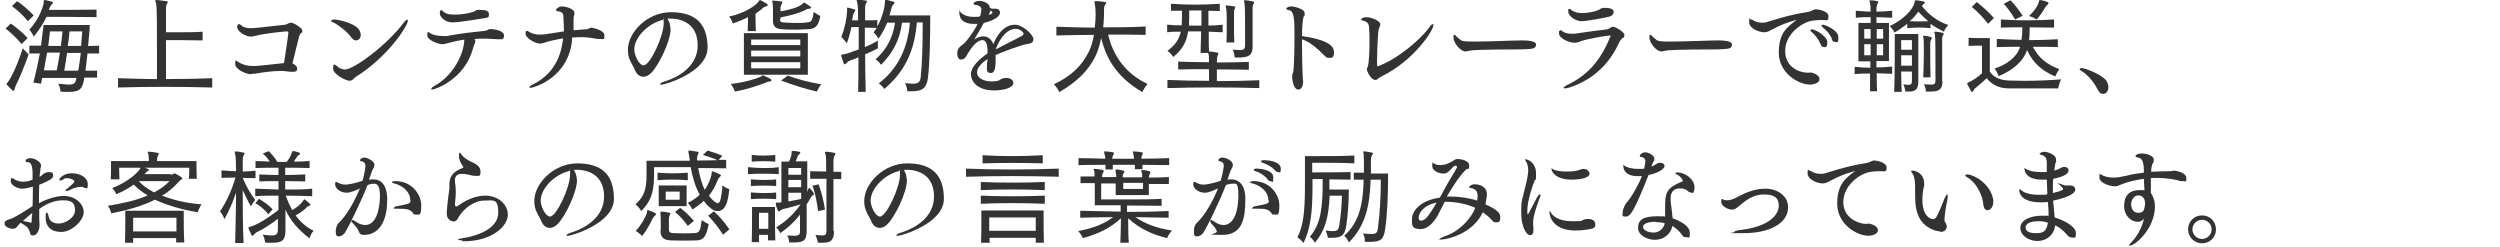 <?xml version="1.0" encoding="UTF-8"?>
<svg id="_レイヤー_1" data-name="レイヤー_1" xmlns="http://www.w3.org/2000/svg" width="860" height="85" version="1.1" viewBox="0 0 860 85">
  <!-- Generator: Adobe Illustrator 29.2.1, SVG Export Plug-In . SVG Version: 2.1.0 Build 116)  -->
  <defs>
    <style>
      .st0 {
        isolation: isolate;
      }

      .st1 {
        fill: #333;
      }
    </style>
  </defs>
  <g id="_学生時代は苦手だった英語を克服し_船舶代理店業務を担当しています_" data-name="学生時代は苦手だった英語を克服し_船舶代理店業務を担当しています_" class="st0">
    <g class="st0">
      <path class="st1" d="M7.4,15.1c-1.6-1.9-3.7-3.9-5.5-5.3l1.8-1.7c2,1.4,4.1,3.1,5.8,5l-2,2ZM9.9,18.6c-1.4,4-3.3,8.5-4.3,10.5-.2.4-.4.8-.5,1.3-.1.5-.2.8-.4.8s-.3,0-.5-.2c-.6-.5-1.3-1.2-1.8-1.8-.1-.1-.2-.2-.2-.3s.2-.2.4-.5c1.5-1.9,4-7.6,5.2-11.8l2.1,2.2ZM9.6,7.3c-1.6-2-3.6-3.8-5.5-5.2l1.8-1.7c1.8,1.2,4,3.1,5.7,4.9l-2,2ZM33.4,5.9c-5.1-.1-14.3-.1-17.4-.1-1,2.1-2.4,4.4-4.4,6.8,0,0-.5-1.3-1.5-2.4,2.6-2.8,4.3-6.3,4.9-9,0-.6,0-1.2.3-1.2h0c.9.1,1.7.4,2.6.6.2,0,.3.2.3.4s-.2.4-.4.5c-.6.6-.8,1.4-1,1.9,3.8,0,11.8,0,16.4-.1v2.5ZM33.4,26.7c-1.3,0-2.7,0-4.4,0-.5,3.8-1.5,4.9-5.2,4.9s-1.8,0-3-.1c0,0,0-1.4-.8-2.7,1.6.1,2.7.3,3.6.3,2.1,0,2.4-.6,2.7-2.3-2.3,0-5.3,0-7.7,0h-4.1l-.4,2-2.6-.4c.9-3.5,1.6-6.7,2.2-10-1.2,0-2.4,0-3.6,0v-2.7h4c.3-2.1.6-4.5.9-7.1h15.9c-.1,2.4-.4,4.9-.6,7.2,1.3,0,2.5,0,3.8-.1v2.7h-4c-.2,2.1-.5,4-.7,5.9h4c0,0,0,2.5,0,2.5ZM19.5,24.3c.4-2.1.8-4.1,1.1-6.2-1.5,0-2.9,0-4.4,0-.4,2-.7,4-1.1,6.1h4.4ZM17.2,10.8c-.2,1.7-.4,3.3-.6,5,1.5,0,2.9,0,4.4,0,0-.4,0-.8.1-1.2.1-1.3.3-2.5.4-3.8h-4.2ZM23.1,18.1c-.3,2-.6,4-1,6.2,1.6,0,3.2,0,4.8,0,.4-1.9.6-4,.9-6.1h-4.6ZM27.9,15.8c.1-1.8.3-3.5.4-5h-4.4c-.1,1.8-.3,3.4-.6,5h4.6Z"/>
      <path class="st1" d="M72.9,30.1c-10.2-.3-22.5-.3-32.3,0v-3.2c4.2.1,8.7.3,13.4.3,0-2,0-5.8,0-9.9,0-7.2,0-15.2-.3-16.1-.1-.4-.3-.7-.3-.9s.1-.3.4-.3h0c1,0,2.3.3,3.5.4.3,0,.4.1.4.3s-.2.5-.3.7c-.3.4-.3,1-.3,1.6,0,.7,0,3.9,0,8.1.9,0,2.4,0,4.2,0,2.8,0,6.3,0,8.4-.2v3c-3.3-.1-10.1-.1-12.6-.1,0,5.3,0,10.8,0,13.4,5.5,0,10.9-.1,15.9-.3v3.2Z"/>
      <path class="st1" d="M87.5,25.3c-.6.1-1,.2-1.5.2-1.2,0-5.1-1.6-5.1-3.5s.4-1,.5-1,.3.1.7.4c1.6,1,3.3,1.3,4.8,1.3s.6,0,.9,0c3.3-.2,6.6-.7,9.9-1,.5-3,1.5-10.1,1.5-10.3,0-.4,0-.6-.5-.6s-7.2.6-10.7,1.5c-.6.1-1.1.3-1.6.3-2.2,0-4.8-2-4.8-3.2s.5-1.1.6-1.1.3,0,.9.5c.8.7,1.9.9,3.2.9s3.7-.3,11.8-1.2c.4,0,1-.5,1.5-.6.1,0,.3-.1.6-.1.6,0,3.8,1.7,3.8,2.8s0,.4-.3.6c-.2.3-.5.5-.6.8,0,.1-.1.3-.2.5-.8,3.1-2.3,9.2-2.3,9.3.6.3,1.6.9,1.6,1.7s0,1.2-1.6,1.2-.2,0-.3,0c-1,0-2.3-.3-3.4-.3-3.2,0-6.7.5-9.4,1Z"/>
      <path class="st1" d="M120.8,12.8c-1.8-2.4-5-4.6-6.2-5.1-.5-.2-.7-.4-.7-.6s.5-.4,1-.4c1.7,0,6.6,1.3,8.2,3,.6.6,1,1.5,1,2.3,0,1.3-.9,1.9-1.6,1.9s-1.2-.4-1.7-1.1ZM121.5,27.3c-.6.4-1,.5-1.2.5-1.3,0-5.7-2.2-5.7-4.2s.5-1.3.6-1.3c.2,0,.5.2.8.5.5.5,1.5,1.1,2.7,1.1,3.1,0,14.6-8.6,20.1-16,.5-.7,1-1.1,1.3-1.1s.2.1.2.3c0,1.9-7.1,12.6-17.7,19.2-.4.3-.7.6-1.1.9Z"/>
      <path class="st1" d="M159.8,13.6c-1.9.3-3.8.7-5.6,1.2-.8.2-1.4.4-2.1.4-1.4,0-5.1-1.4-5.1-3s.1-1,.5-1.1h0c.1,0,.3.1.5.3.8.7,3,1,4.5,1s.8,0,1.2,0c5.3-1,9.4-1.4,13.2-1.8.6,0,1-.6,1.7-.6.1,0,.2,0,.3,0,1.2,0,4.5.6,4.5,2.2s-1.2,1.3-1.5,1.3-.6,0-.9,0c-2.9-.2-3.6-.2-4.5-.2s-2.2,0-3.3.1c.2.2.3.5.3.7s0,.4-.1.7c-.2.6-.4.8-.6,1.5-2.8,11.2-13.4,14.5-14,14.5s-.4,0-.4-.3.3-.5.8-.8c6.8-3.6,10.4-11.3,10.5-15.8h0ZM155.6,7.7c-2.7,0-4.3-2.1-4.3-3s.1-1.2.5-1.2.1,0,.1,0c0,0,.1,0,.2.1,1.1,1.2,2.3,1.4,3.8,1.4s1,0,1.5,0c.9,0,4.6-.4,6-1.2.5-.4.8-.4,1.5-.4,2.2,0,3.3.3,3.3,1.5s-.3,1.1-1.3,1.3c-.7.1-8.7,1.5-11.1,1.5h-.3Z"/>
      <path class="st1" d="M203.3,9.5c.4,0,4.6.8,4.6,2.6s0,1.3-1.6,1.3-.9,0-1.3-.1c-3-.5-3.8-.5-4.7-.5s-2.3,0-3.5.1c0,.5,0,1.1-.1,1.7-1.7,12.5-13.3,15.6-14.1,15.6s-.4-.1-.4-.3.3-.5,1-.8c8.9-4.3,10.1-12.4,10.5-15.9-2.4.4-4.8.9-6.8,1.6-.3,0-.6.2-1,.2-2,0-5.1-2-5.1-3.4s.2-.8.3-.8c.1-.2.3-.2.3-.2.1,0,.3.1.5.3,1.3.8,2.6,1,3.9,1s1.6-.1,2.3-.2c1.8-.3,3.8-.6,5.9-.9,0-.2-.1-4.4-.2-5.1,0-1.1-.5-1.7-1.9-1.8-.4,0-.6-.2-.6-.5s0-.2.1-.3c.6-.6,1.2-.9,1.9-.9,1.1,0,4.3.7,4.3,2.3s0,.3,0,.5c0,.1-.1.3-.2.5-.1.5-.1,1-.1,1.5s0,2.1,0,2.6v.8c1.3-.1,2.6-.2,3.9-.3.2,0,.8,0,1-.1.5-.3.9-.5,1.5-.5h0Z"/>
      <path class="st1" d="M230.7,9.8c0,4.6-4.3,12.9-6.6,15.2-1,1-1.9,1.4-2.8,1.4-1.4,0-2.5-1.1-3-2.6-.3-.8-1.2-2-1.8-3.6-.4-1-.5-2.1-.5-3.1,0-5.9,6.6-12.9,14.8-12.9s12.6,3.7,12.6,12.2-14.7,12.7-15.7,12.7-.6-.1-.6-.2c0-.3.8-.7,1.9-1,4.4-1.4,11-5.1,11-12.3s-5.1-9.2-9.5-9.2-.6,0-.9,0c.7,1.2,1,2.1,1,3.3ZM218.2,17c0,2.1,1.7,5.5,3.2,5.5,2.2,0,6.9-10,6.9-14.4s0-.9-.2-1.3c-5.4,1.3-9.9,6.2-9.9,10.2Z"/>
      <path class="st1" d="M257.2,10.7c.1-2,.1-3.7.1-4.8-1.5.8-3.2,1.5-5.2,2.2,0,0-.4-1.4-1.3-2.4,5.2-1.1,9.1-3.7,10.1-5.1.2-.3.2-.5.5-.5s.1,0,.3,0c.8.4,1.4.8,2.1,1.2.2.1.3.3.3.4,0,.2-.2.4-.5.5-.5.1-.7.2-1,.4-.7.7-1.7,1.4-2.7,2.1,0,1.1,0,3.6.1,6h-2.8ZM251.2,28.9c4.7-.5,8.7-1.7,10.7-2.6.2-.1.3-.4.5-.4s.1,0,.3.1c.8.4,1.5.6,2.4,1.2.2.1.3.3.3.4s-.2.4-.5.4c-.8.1-1,.2-1.4.4-2.6,1-6.3,2.3-10.7,3.1,0,0-.4-1.3-1.4-2.6ZM255.9,25.7v-14.3h22v14.3h-22ZM275.3,13.6h-16.9v1.9h16.9v-1.9ZM275.3,17.4h-16.9v2h16.9v-2ZM275.3,21.4h-16.9v2.1h16.9v-2.1ZM268.3,6.5c0,.6,0,1.1,1.1,1.2,1.1.1,2.7.2,4.3.2s2.8,0,3.9-.2c1.2-.1,1.9-.1,2.3-3.6,1.1.8,2.3,1.4,2.3,1.4-.7,3.8-2,4.3-3.7,4.5-1.7.1-3.3.2-4.8.2s-3.5,0-5.2-.2c-1.6-.1-2.6-1-2.6-2.8h0c0-1.1,0-2.2,0-3.2s0-2.2-.1-2.7c0-.5-.2-.8-.2-.9s0-.2.3-.2h.1c.8,0,2,.2,2.8.3.2,0,.3.1.3.3,0,.3-.1.5-.3.8-.3.5-.3.8-.3,1.3v1c3-.5,6.1-1.3,7.6-2.6.1-.1.2-.4.4-.4s.1,0,.2,0c.8.5,1.5.9,2,1.3.2.1.3.3.3.4,0,.2-.1.3-.5.4-.6,0-.8,0-1.2.3-2.2,1.2-5.3,2-8.8,2.7v.6ZM271,26c3.6,1.3,6.9,2.2,11.5,3-1,1.3-1.5,2.5-1.5,2.5-4.3-1-8-2.2-12.3-3.8l2.3-1.7Z"/>
      <path class="st1" d="M295.2,31.5c0-1.7.1-3.7.1-5.7,0-2,0-4,0-6.1-1.1.5-2,.8-2.8,1.1-.5.2-.9.4-1.2.8-.3.3-.5.5-.7.5s-.3-.1-.4-.4c-.2-.6-.6-1.8-.8-2.4,0-.1,0-.2,0-.3,0-.2.2-.2.7-.3.9-.1,3-.8,5.3-1.7,0-2.7,0-5.4,0-7.7h-2.5c-.4,1.9-.9,3.8-1.6,5.6,0,0-.9-1.3-1.9-2.2,1.2-2.9,1.9-6.4,2-8.9v-.8c0-.3,0-.4.1-.4h0c.8.1,1.5.4,2.3.6.3,0,.4.1.4.3s0,.4-.3.6c-.3.5-.4.9-.5,1.3,0,.5-.2,1-.3,1.6h2.1c0-3.3-.1-5.5-.3-6-.1-.5-.2-.8-.2-.9s0-.2.3-.2h0c1,0,2.1.2,2.9.3.3,0,.3.1.3.3,0,.2-.1.5-.3.7-.3.4-.3,1-.3,1.6,0,.5,0,2,0,4.2,1.4,0,3,0,4.2-.1v2.2c1.5-2.7,2.4-5.8,2.6-8,0-.6,0-1.2.3-1.2h0c.9.2,1.8.4,2.7.7.3,0,.3.2.3.3,0,.2-.1.4-.3.6-.4.3-.6.8-.7,1.2-.3.9-.4,1.7-.7,2.6h14c0,8.8-.2,16.8-.8,21.5-.4,3.5-2,4.6-5.4,4.6s-1.1,0-1.7,0c0,0,0-1.4-.8-2.8,1.1.1,2,.2,2.7.2,1.9,0,2.5-.6,2.7-2.1.5-4.4.7-11.3.7-17.2v-1.8h-2c-.8,9.9-4.2,17-11.2,22.9,0,0-.8-1.2-1.9-1.9,6.6-5.1,10-12.2,10.7-20.9h-2.7c-.8,6.1-3.2,10.4-7.2,14.5,0,0-.8-1.2-1.9-1.9,3.6-3.2,5.9-7.2,6.7-12.6h-2.7c-.8,1.8-1.7,3.7-3,5.5,0,0-.9-1.5-1.7-2.2.4-.5.8-1,1.1-1.5-1.2,0-2.7-.1-4.1-.1v6.7c1.7-.7,3.2-1.5,4.5-2.2v2.6c-1.5.8-3,1.5-4.4,2.1,0,4.3.1,8.9.2,12.9h-2.9Z"/>
      <path class="st1" d="M342.5,19v.7c0,3.4-.1,5.4-1.7,5.4s-1.3-1.5-1.3-2.3,0-.5,0-.8c0-.3.1-.6.2-.9,0-.3,0-.5,0-.8-2.3,1.6-3.6,3.1-3.6,4.6,0,2.2,2.7,3.1,5,3.1s2.5-.3,3.1-.7c.3-.2,1.1-.5,2-.5,1.4,0,2.4.8,2.4,1.7,0,1.8-3.6,2.6-6.7,2.6-5.8,0-7.9-3.2-7.9-5.6s2.7-5.1,5.7-7.1c0-.5,0-.9,0-1.4-.1-1.7-.5-3.2-1.7-3.2h0c-1.6,0-3.3,1.5-5.8,5.8-.3.5-1,.9-1.6.9-1,0-1.3-1.2-1.3-2,0-1.8.6-2.2,2.3-3.5.6-.5,3.3-3.8,4.7-6.8-.5,0-.9,0-1.4,0-1.7,0-4.9-.4-4.9-4s0-.3.1-.3.2,0,.2.1c.5.8,2.1,1.8,4.6,1.8s1.5,0,2.3-.3c.3-1.2.4-1.9.4-2.3,0-1.2-1.7-1.5-1.8-1.5h-.1c-.3,0-.8-.1-.8-.4,0-.7,1.4-1,2-1,1.3,0,3.6.8,3.6,2.4h0c0,.1.9.3.9.3h.4c.1,0,.3,0,.4,0h.5c.7,0,1.3.6,1.3,1.3,0,1.8-3.4,3.1-5.6,3.6-1,2-2.3,4-3.3,5.7.8-.5,1.9-1.1,3.1-1.1,1.9,0,3,1.3,3.5,2.7,1.9-4.7,4.6-6.7,7.4-6.7s6.4,3.6,6.4,4.9-1,1.6-1.9,1.7c-1.7.1-9.4,3-11.3,3.9h0ZM340.8,4.9c.4-.2.6-.4.6-.6s0-.3-.6-.7l-.7,1.5.7-.2ZM351.3,12.5c.5-.3.8-.6.8-.9,0-.5-1.2-1.7-2.8-1.7-2.3,0-5,2.3-6.8,7.1,2.2-1.2,6.6-3.3,8.7-4.5Z"/>
      <path class="st1" d="M394,12c-2.1,0-4.2-.1-6.4-.1-2.1,0-4.2,0-6.4,0,1.6,6.9,5.7,13.3,13.6,17-1.2,1.2-1.8,2.8-1.8,2.8-7.8-4.6-12.1-10.2-14.2-18.6-.4,2-1,4.1-1.8,5.9-2.6,5.5-6.6,9.1-12.6,12.7,0,0-.7-1.7-1.9-2.7,5.8-2.7,9.6-6.2,12.1-11.3.8-1.6,1.4-3.7,1.7-5.7-4.3,0-8.6.1-12.9.2v-3c4.3.1,8.8.3,13.2.3.2-1.7.3-3.2.3-4.5s-.1-3-.3-3.6c0-.4-.1-.7-.1-.8s0-.2.3-.2h.3c.8,0,2.1.1,3,.3.3,0,.4.1.4.3s0,.4-.3.6c-.3.5-.4.6-.4,1.4,0,1.1,0,3.6-.3,6.4,4.9,0,9.7,0,14.6-.3v3Z"/>
      <path class="st1" d="M433.2,30.3c-10.2-.3-21.7-.3-31.6,0v-2.8c4.6.2,9.4.3,14.3.3v-4c-3.6,0-7.2,0-10.6.1v-2.7c3.5.1,7,.2,10.6.2,0-1.8,0-2.5-.3-3.2h-2.6c.1-2.2.1-4.9.2-7.4h-4.5c-.5,3.5-1.8,6.1-5.1,8.8,0,0-.8-1.3-2-2.1,2.8-2.1,4-4,4.6-6.6-1.6,0-3.2,0-4.7.2v-2.6c.8,0,1.7.1,2.5.2h2.5c.1-1.4.1-3.1.1-5h-3.8c0,.1,0-2.4,0-2.4,5.8.4,10.5.4,16.8,0v2.5c-1.4,0-2.7-.1-3.9-.1v5.1c1.6,0,3.2-.1,4.9-.3v2.6c-1.7-.1-3.2-.1-4.8-.2,0,2.3,0,4.8.1,6.8.4,0,1.9.2,2.9.4.3,0,.3.1.3.3s0,.4-.2.7c-.3.7-.2,1.2-.3,2.4,3.7,0,7.4-.1,11-.2v2.7c-3.6-.1-7.3-.1-11-.1,0,1.3,0,2.7,0,4,5,0,9.9-.1,14.6-.3v2.8ZM413.3,3.6h-4.2c0,1.9,0,3.6-.1,5.2h4.3V3.6ZM421.9,14.7c.1-1.6.1-4.2.1-6.6s0-4.5-.2-5.1c0-.5-.2-.8-.2-1s0-.1.2-.1h.2c.8,0,1.7.2,2.6.3.3,0,.3.1.3.3s0,.4-.2.6c-.2.5-.2.9-.2,1.4,0,.8,0,2.3,0,4s0,4.4.1,6.1h-2.7ZM430.9,16c0,2.8-1.1,3.8-4.8,3.8s-.9,0-1.4,0c0,0,0-1.7-.7-2.7,1,0,1.8.1,2.4.1,1.7,0,1.8-.4,1.9-1.6,0-1,0-3.1,0-5.3,0-3.8,0-8.3-.2-9.1,0-.5-.2-.7-.2-.9s0-.2.3-.2h.1c.9,0,1.7.2,2.7.4.3,0,.4.1.4.3s0,.4-.2.6c-.3.5-.3.7-.3,1.3,0,1,0,10.3,0,13.2h0Z"/>
      <path class="st1" d="M448.3,27.7c0,3-1.3,3.1-1.7,3.1-1.7,0-2.1-3.6-2.1-4.3s0-1,.3-1.5c.3-.5.5-6.7.5-12.3s0-8.9-1.9-9.2c-.6,0-.9-.3-.9-.5s0,0,0-.1c.1-.3.9-.7,1.7-.7s4.6.8,4.6,2.3-.1.8-.3,1.1c-.4,1.1-.6,3.9-.6,6.8,9.4,1.4,11,3.6,11,5.6s-.8,1.9-1.7,1.9-1-.2-1.5-.7c-2.6-2.6-4.8-4.6-7.8-5.7v2.2c0,4.1.1,8.5.3,11.7v.3Z"/>
      <path class="st1" d="M474,22.8c6.6-2.4,14.6-9.1,17.7-13.4.5-.8,1-1.1,1.2-1.1s.2.1.2.3c0,1.9-6.7,12.2-17.7,17.6-.4.2-.9.5-1.3.8-.4.4-.6.5-1,.5-1.5,0-2.9-3-2.9-3.6h0c0-.5.3-.8.4-1.2.3-1.4.5-4.5.5-7.9s0-2.9-.1-4.3c0-2-.2-2.9-2.1-3.4-.4,0-.6-.2-.6-.4s0-.1,0-.1c.1-.4,1-.7,1.7-.7,1.6,0,4.8,1.2,4.8,2.4s0,.4-.1.6c0,.2-.1.4-.2.5-.2.5-.4,1.4-.4,1.9-.3,4.1-.4,7.8-.4,9.9s.1,1.5.4,1.5h.1Z"/>
      <path class="st1" d="M504.1,17.7c-1.8,0-4.1-3.1-4.1-4.7s.2-.9.5-.9.3.1.5.4c.4.5,1,.8,1.4,1.2.5.5,1.7.6,4.7.6,5.2,0,13.8-.4,16.3-.4,1.2,0,5,0,5,1.4s-1.2,1.5-3.1,1.6c-.2,0-1.5.1-2.4.1-13.6,0-17,.3-17.2.4-.6.1-1.1.3-1.6.3Z"/>
      <path class="st1" d="M539.8,30.1c-.6.2-1,.3-1.4.3s-.5,0-.5-.2c0-.2.4-.6,1.3-1,7.6-3.6,11.8-9.3,14.8-16.7,0-.1,0-.2,0-.2,0,0,0-.1-.2-.1-.6,0-7.9,1.1-10.3,2.1-.6.3-1.3.4-1.9.4-1.8,0-5.3-1.5-5.3-3.2s0-.6.2-.8c.1-.2.2-.3.3-.3s.2,0,.4.1c.9.9,2.3,1.1,3.3,1.1s.8,0,1.1,0c4.8-.7,8.4-1.2,11.2-1.5.3,0,1.3-.6,1.6-.8.1,0,.3-.1.5-.1.8,0,3.9,1.8,3.9,2.8s-.4.9-.9,1.3c-.3.3-.6.7-.8,1.1-2.9,6.4-7.9,12.7-17.5,15.8ZM552.1,2.7c.9,0,2.2.1,2.7.7.2.1.3.4.3.8,0,.5-.4,1.2-1.4,1.5-.9.3-7.9,1.6-9.7,1.6s-4.5-1.7-4.5-3.2,0-1,.4-1,.4.1.7.4c.3.2,1.5,1,3.6,1s4.2-.5,5.3-.9c.4-.1.5-.3.8-.4.5-.4,1-.5,1.7-.5Z"/>
      <path class="st1" d="M571.5,17.7c-1.8,0-4.1-3.1-4.1-4.7s.2-.9.5-.9.3.1.5.4c.4.5,1,.8,1.4,1.2.5.5,1.7.6,4.7.6,5.2,0,13.8-.4,16.3-.4,1.2,0,5,0,5,1.4s-1.2,1.5-3.1,1.6c-.2,0-1.5.1-2.4.1-13.6,0-17,.3-17.2.4-.6.1-1.1.3-1.6.3Z"/>
      <path class="st1" d="M622.4,24.9c1.1,0,3.5.8,3.5,2.3s-2.3,1.9-3.2,1.9c-4.1,0-10.8-4-10.8-11s3.1-8.9,6.2-11.3c-2.7.7-5.9,1.9-8.4,3.3-1,.5-1.7,1-2.8,1-1.8,0-5.2-1.3-5.2-3.5s.4-.9.6-.9.2,0,.3.1h.2c1,.7,2.1,1,3.3,1s1.4-.1,2-.3c4.9-1.5,8.1-2.5,14.3-3.5.2,0,.6-.2.8-.3.8-.5,1.3-.5,1.5-.5.8,0,4.3.6,4.3,2.4s-.7,1.3-1.8,1.3h-.2c-.3,0-.5,0-.8,0-.9,0-1.7.1-2.6.2-3.5.4-9.5,4.5-9.5,10.4s5.3,7.5,7.6,7.5.4,0,.8-.1h.2ZM626.2,15.1c-.7-1.8-2-3.3-3-4.1-.3-.2-.4-.4-.4-.6s0-.3.5-.3c1.2,0,5.3,2.4,5.3,4.4s-.6,1.7-1.2,1.7-.8-.3-1.1-1ZM630.2,13.4c-.8-1.8-2-3.1-3.2-4-.3-.2-.4-.4-.4-.6s0-.2.1-.2c0,0,.2-.1.4-.1.6,0,5.3,1.8,5.3,4.3s-.5,1.6-1.2,1.6-.8-.3-1.1-1Z"/>
      <path class="st1" d="M643.3,31.5v-6.2c-1.7,0-3.4,0-5.3.2v-2.5c1.9.2,3.7.3,5.4.3,0-.7,0-1.5,0-2.2h-4.1V7.9h4.2c0-.7,0-1.4,0-2-1.6,0-3.3,0-5.1.2v-2.4c1.9.1,3.5.3,5.1.3,0-1.5-.1-2.5-.2-2.8-.1-.5-.2-.8-.2-.9s0-.2.3-.2h0c.9,0,1.6.1,2.4.3.3,0,.3.1.3.3,0,.2-.1.5-.3.7-.2.5-.3,1-.3,1.6,0,.2,0,.5,0,1,1.6,0,3.5-.1,5.4-.3v2.4c-1.9-.1-3.8-.1-5.4-.2v2h4.3v13.1h-4.3c0,.7,0,1.5,0,2.2,1.7,0,3.5-.1,5.4-.3v2.5c-1.8-.1-3.7-.1-5.3-.2,0,2.2,0,4.2.1,6.2h-2.4ZM643.5,10h-2.2v3.3h2.2v-3.3ZM643.5,19c0-1.3,0-2.6,0-3.8h-2.2v3.8h2.1ZM647.8,10h-2.2v3.3h2.2v-3.3ZM647.8,15.2h-2.2v3.8h2.2v-3.8ZM664.2,9.7c-2.6-.3-5.4-.3-8.1,0v-1.5c-1.3,1-2.7,2-4.4,3,0,0-.5-1.3-1.7-2.2,4.6-2.1,8-5.6,8.6-8.1.1-.6,0-.8.4-.8h0c.9,0,2,.3,2.7.4.2,0,.4.2.4.4s-.1.3-.4.5c-.2.2-.4.4-.6.6,2.4,3.1,5.3,5.3,9.1,6.6-1,1-1.5,2.3-1.5,2.3-1.6-.8-3.2-1.7-4.6-2.7v1.6ZM651.6,31.5c.2-4.1.2-13.8.2-17.9v-1.9h8.1v16.1c0,2.6-.6,3.7-3.3,3.7s-.8,0-1.2,0c0,0,0-1.3-.7-2.5.8.1,1.3.2,1.7.2,1,0,1.3-.4,1.3-1.3v-3.3h-3.7c0,2.6.1,5.3.2,7h-2.6ZM657.7,13.8h-3.7v3.3h3.7v-3.3ZM657.7,19h-3.7v3.6h3.7v-3.6ZM659.9,4c-.8,1.1-1.8,2.4-3,3.3,2.1.1,4.4.1,6.4,0-1.2-1-2.4-2.2-3.4-3.3ZM661.6,26.6c.1-2.7.2-5.8.2-8.4s0-4.3-.1-4.9c0-.4-.2-.7-.2-.8s0-.2.3-.2h0c.8,0,1.5.2,2.3.4.3,0,.4.2.4.4s-.1.4-.2.6c-.3.5-.3.9-.3,1.5s0,1.3,0,2.3c0,2.3,0,5.6.1,9.1h-2.5ZM668.2,27.9c0,2.7-.9,3.6-4.2,3.6h-1.5s0-1.5-.7-2.5c1,0,1.8.1,2.3.1,1.6,0,1.7-.4,1.7-1.6,0-1,0-3.2,0-5.6,0-4.1,0-9-.2-9.8v-.5c-.2-.2-.2-.4-.2-.5s.1-.2.3-.2h.1c.9,0,1.5.2,2.5.4.2,0,.3.1.3.3s0,.4-.2.6c-.3.5-.3.7-.3,1.3,0,.4,0,2.5,0,5s0,7.5,0,9.1v.2Z"/>
      <path class="st1" d="M681.8,15.7h-.5c-.8,0-2.5,0-4.1.1v-2.8c1.3.1,3.7.1,5.4.1h1.9v11.6c1.5,2.1,3.7,2.8,6.3,3,1.8,0,3.7.1,5.7.1,4.3,0,8.7-.2,12.5-.5-.7,1.5-1,3.1-1,3.1,0,0-2.8,0-6.3,0s-7.7,0-10.8,0c-3.2,0-5.7-1.3-7.5-3.5-1.2,1.2-2.8,2.5-3.6,3.2-.4.3-.6.4-.8.9-.2.4-.4.6-.6.6s-.2,0-.4-.3c-.4-.6-.9-1.8-1.2-2.3,0-.1-.1-.2-.1-.3,0-.1.2-.2.5-.4,1.3-.5,3.1-1.7,4.6-3.1v-9.4ZM683.9,8.2c-1.8-2.3-3.5-4.1-5.6-5.8l1.7-1.7c2.1,1.7,3.9,3.2,5.9,5.5l-2,2ZM707.9,16.2c-1.4,0-2.8-.1-4.2-.1-1.5,0-3,0-4.4,0,1.9,3.7,4.8,6.1,9.1,7.7-.9,1.3-1.4,2.5-1.4,2.5-4.2-1.8-7.6-4.4-9.7-9.1-1.3,4.1-5.3,7.2-9.8,9,0,0-.4-1.5-1.4-2.6,4-1.3,7.7-3.8,8.8-7.5-2.8,0-5.5,0-8,.1v-2.8c2.7.1,5.5.3,8.5.3.2-1.4.3-2.7.3-4.3-2.5,0-4.9,0-7.4.1v-2.8c6,.4,11.8.4,18.3,0v2.8c-2.9,0-5.5-.1-8.4-.1,0,1.4,0,2.9-.2,4.4,3.3,0,6.7-.1,9.9-.3v2.9ZM693.2,6.7c-1.2-2.1-2.4-3.7-3.9-5.4l2.3-1.2c1.5,1.5,2.7,3.1,4.2,5.3l-2.6,1.3ZM701.7,0c1,.1,2,.4,2.7.7.2.1.3.3.3.4s-.1.3-.3.5c-.4.3-.5.5-.8.9-.8,1.3-1.7,2.8-3,4.2,0,0-1.2-.8-2.6-1.2,1.9-1.8,2.8-3.2,3.3-4.6.2-.5,0-.8.3-.8h.1Z"/>
      <path class="st1" d="M725.3,30c0,1.4-.9,2.3-1.8,2.3s-1.4-.5-2-1.7c-1.3-2.4-3.3-5-5.7-6.3-.3-.2-.4-.4-.4-.5s.3-.4.7-.4c1,0,6.2,1.9,8.2,4,.6.6,1,1.7,1,2.7Z"/>
      <path class="st1" d="M13.5,63.6c-.1,2.1-.1,4.2-.1,6.3,2.3-1.3,5.9-2.5,8.5-2.5,4.1,0,6.9,2.8,6.9,5.6s-4.1,6.8-7.7,6.8-5.4-2-5.4-4.8.3-1.7.5-1.7.4.4.5,1c.3,1.9,1.7,2.6,3.6,2.6s5.5-1.8,5.5-4.6-1.5-3.4-4.1-3.4-5.4.9-8.2,3c0,1.1,0,2.2,0,3.4.1,1.4.1,1.9.1,2.1,0,2.1-1.1,3.6-2.2,3.6s-.9-.5-1.1-1c-.1-.3-.5-1.4-.8-1.7-.6-.6-1.4-1.1-2.4-1.7-.4.4-.8.8-1,1.1-.2.3-.5.6-.8.8-.2.1-.5.2-.9.2-1.2,0-2.7-.8-2.8-1.5,0-.2,0-.4,0-.5,0-.4.1-.6.5-.8.6-.4,1.4-.5,2.1-.8,1.5-.7,5.2-3,7-4.2.1-2.2.1-4.4.1-6.7-1,.3-2.7.7-3.7.7-1.8,0-3.9-1.3-3.9-2.5s.1-1.1.5-1.1.4.1.6.3c0,0,1.3.9,3.1.9s2.8-.5,3.3-.7c0-.8,0-1.7,0-2.6-.1-2.8-.9-3.4-1.5-3.4h-.3c-.4,0-.6-.2-.6-.4,0-.8,1.2-1,1.7-1,1.4,0,3.6,1.3,3.6,2.4s0,.6-.2,1v.8c-.1,0-.3,2.2-.3,2.2,0,0,.1,0,.1,0,.3-.2.8-.5,1-.8.3-.2,1-.8,2.1-.8s1.5.2,1.5,1.2-1.3,1.6-3,2.4l-1.9.8ZM10.6,76.6c.2,0,.3-.1.3-.6v-1c.1,0,.2-1.8.2-1.8l-3.2,2.8c.8.2,1.7.3,2.5.6h.1ZM28.7,64.3c-.2,0-.4,0-.6,0-.2,0-.4,0-.5,0-1.3,0-2.7.6-3.9,1.2-.3.1-.6.2-.8.2s-.3,0-.3-.2.1-.4.5-.6c.4-.3,2.5-2,2.5-2.5s-1.4-1.1-2.4-1.1-1,.1-1.4.4-.8.4-1,.4-.4,0-.4-.3c0-.4,1.4-2.2,4.3-2.2s5.5,1.5,5.5,3.7-.3,1.3-1.4,1.3Z"/>
      <path class="st1" d="M58.8,60.1c.4,0,.6-.1,1-.4,0,0,.1,0,.2,0s.2,0,.3,0c.5.3,1.5.8,2.2,1.3.1.1.2.3.2.3,0,.4-.9.8-1.1,1.1-1.7,1.9-3.8,3.8-5.9,4.9,3.7,1.4,8.2,2.6,13.6,3-.8,1.3-1.3,2.7-1.3,2.7-5.6-.9-10.5-2.4-14.7-4.3-4.2,2.1-9.4,3.6-15,4.7,0,0-.3-1.4-1.2-2.6,5.4-.9,10-1.9,13.7-3.6-1.8-1-3.5-2.4-4.8-3.7-1.7,1.2-3.7,2.4-6,3.3,0,0-.5-1.3-1.4-2.1,4.7-1.8,8.4-4.8,9.5-6.5.3-.4.1-.7.4-.7s.1,0,.1,0c.7.1,1.7.3,2.3.6.2,0,.3.1.3.3s0,.2-.3.4c-.5.3-.7.6-1.2,1.1h9ZM65,61.3c.1-1.5.1-2.7.1-3.3v-.3h-24.1v.4c0,.6,0,2.1.1,3.6h-3c.1-1.3.1-3.3.1-4.8v-1.5h13c0-.8,0-1.5-.1-2.1-.1-.5-.3-.8-.3-1s0-.1.3-.1h.1c.9,0,2.1.2,3.1.4.2,0,.3.1.3.3,0,.2-.1.5-.3.7-.2.5-.3,1-.3,1.8h13.6v.8c0,1.2,0,3.6.1,5.3h-3ZM60.6,83.5v-1.6c0,0-14.8,0-14.8,0v1.6c0,0-2.8,0-2.8,0,.1-2.3.1-5.8.1-8.2v-2.8h20.1v1.5c0,2.3,0,6.7.2,9.4h-2.9ZM60.7,74.9h-14.9s0,2.3,0,4.7h14.9v-4.7ZM47.7,62.3c1.4,1.5,3.1,2.7,5.3,3.9,2.1-1.1,3.9-2.4,5.3-3.9h-10.6Z"/>
      <path class="st1" d="M80.9,83.5c.1-5.1.3-11.6.3-17.2-1.2,3.4-2.4,6.3-4,9.1,0,0-.5-1.5-1.5-2.7,2-3,3.9-6.8,5.3-11.6-1.7,0-3.3,0-4.8.1v-2.6c1.6.1,3.3.3,5,.3,0-3.1-.1-5.2-.3-5.7,0-.5-.2-.8-.2-.9s.1-.2.3-.2h0c.9,0,1.9.2,2.7.4.3,0,.4.1.4.3,0,.2-.1.4-.3.7-.3.5-.3,1.1-.3,1.7,0,.5,0,1.8,0,3.8,1.5,0,3-.1,4.4-.3v2.6c-1.4,0-2.9-.1-4.4-.1,1.3,3.1,2.7,5.5,4.3,7.6-.9,1-1.5,2.2-1.5,2.2-1.2-2.1-1.9-3.8-2.8-5.6,0,5.6,0,12.5.3,18.2h-2.8ZM95.8,75.1c-2.7,2.1-5.2,3.7-7.5,4.8-.3.1-.5.4-.9.8-.3.3-.4.4-.6.4s-.2,0-.3-.3c-.3-.8-.7-1.5-1-2.1,0-.1,0-.2,0-.3,0-.2.1-.3.5-.4,2.2-.5,6-2.8,9.8-5.8v-4.9c-3,0-5.8,0-8,.2v-2.6c2.3.1,5,.2,8,.3v-2.9c-2.4,0-4.4,0-6.6.1v-2.4c2.2.1,4.2.2,6.6.2v-2.5c-3,0-5.7,0-7.9.1v-2.4c1.5,0,3.1.1,4.9.2-.6-1-1.5-2-2.4-2.8l2.1-.8c1.1,1.2,2.1,2.3,2.9,3.7,1.2,0,1.9,0,3.2,0,.9-1.1,1.4-2.1,1.7-2.9.2-.6.2-.8.4-.8s.2,0,.3,0c.6,0,1.1.3,1.9.5.2,0,.3.2.3.4s-.1.3-.4.4c-.3.2-.6.6-.8.9-.4.5-.6.9-.9,1.4,1.9,0,3.8-.1,5.4-.2v2.4c-2.6-.1-5.3-.1-8.4-.1v2.5c2.6,0,4.5-.1,6.9-.2v2.4c-2.4,0-4.4-.1-6.9-.1v2.9c3.3,0,6.7,0,9.3-.3v2.6c-2.6-.1-5.9-.2-9.1-.2.6,1.7,1.4,3.5,2.2,5,1.6-.9,3-2.1,3.7-3.1.3-.4.3-.6.4-.6s.1,0,.2,0c.6.4,1.2.9,1.7,1.4.1.1.3.3.3.4s-.1.3-.4.4c-.4.1-.8.3-.9.5-.7.9-2.2,1.9-3.8,2.8,1.6,2.2,3.6,4,6.2,5.3-1.1,1.1-1.4,2.6-1.4,2.6-3.7-2.8-6.6-6-8.3-9.9v6.9c0,3.3-.8,4.5-4.3,4.5s-1.6,0-2.7-.1c0,0-.1-1.4-.8-2.7,1.4.2,2.4.3,3.1.3,1.9,0,2.1-.8,2.1-2.4v-3.5ZM92.2,73.6c-1.5-1.9-3.1-3-4.4-3.7l1.3-1.5c1.5.9,3.1,1.9,4.7,3.6l-1.5,1.7Z"/>
      <path class="st1" d="M127,61.8c.5,0,.9-.1,1.4-.1,4,0,4.8,4,4.8,6.9,0,12.1-6.8,12.2-7.9,12.2s-1.6-.3-1.9-1.2c0-.2-.5-1.3-1.9-2.7s-.5-.6-.5-.9.1-.3.3-.3.5.1.9.4c1.7,1.3,3.2,1.3,3.4,1.3,5.1,0,5.1-9.3,5.1-10,0-3.3-.8-4.2-2-4.2-.8,0-1.4.1-2.3.5-2.3,6-6.7,14.7-7.7,16.3-.4.6-1.3,1.3-2,1.3s-1.2,0-1.2-1.7.8-2.8,1-2.9c3.9-3.6,7-11.1,7.3-11.9-.3.2-.7.4-1.1.5-.7.3-1.3.6-1.6.6-.7.3-1.3.4-1.8.4-2.5,0-4-1.7-4-2.8s.2-.9.4-.9.5.2.7.3c1,.5,1.7.6,2.5.6s3.2-.4,5.8-1.3c.6-2,1-4.4,1-5.1,0-1.2-.8-1.5-1.2-1.6-.5,0-.7-.3-.7-.4s.5-.9,1.5-.9,3.5,1.2,3.5,2.4-.5,1.3-.8,2.2l-1,2.8ZM141.1,68.8c0-3-2.9-5.1-5.5-5.7-.5-.1-.8-.3-.8-.4,0-.2.5-.4,1.2-.4,5.8,0,8.9,4.7,8.9,8.4s-.6,3.1-1.8,3.1-.7-.1-1-.5c-1.1-1.4-2.4-1.5-5.1-1.5s-1.4-.2-1.4-.4.3-.4,1.1-.5c4.2-.8,4.5-.9,4.5-1.9Z"/>
      <path class="st1" d="M159.1,82.7c-.9,0-1.5-.1-1.5-.3s.4-.3,1.2-.4c6.2-.9,12.6-3.7,12.6-8.8s-1.7-4.2-4.9-4.2-7,2.6-8.8,5.8c-.2.5-.8,1.4-1.5,1.4,0,0-2.5,0-2.5-2.7h0c0-.3,0-.5,0-.7.2-3.4.7-6.1.9-8.1v-1.5c.1-2.2.8-4,4.7-5.5.1,0,.1-.1.1-.2s0,0,0-.1c-.3-.5-1.5-1.9-1.5-3.6s.1-1.2.3-1.2.4.3.8.9,2.2,1.8,3.4,2.3c.9.4,2.9,1.3,2.9,3.1s-.3,1.6-1.5,1.6-1.3-.1-1.7-.2c-.9-.2-2.1-.5-3.2-.5s-2.4.4-2.4,2.1,0,.4,0,.6c.2,1.3.3,2.3.3,3.6s-.2,2.8-.3,4.1h0c0,.6.2.8.5.8s.4-.1.5-.2c4.2-3,7.5-3.5,9.4-3.5,4.5,0,7.8,3,7.8,6.6s-5,9.1-15.3,9.1h-.4Z"/>
      <path class="st1" d="M198.5,61.8c0,4.6-4.3,12.9-6.6,15.2-1,1-1.9,1.4-2.8,1.4-1.4,0-2.5-1.1-3-2.6-.3-.8-1.2-2-1.8-3.6-.4-1-.5-2.1-.5-3.1,0-5.9,6.6-12.9,14.8-12.9s12.6,3.7,12.6,12.2-14.7,12.7-15.7,12.7-.6-.1-.6-.2c0-.3.8-.7,1.9-1,4.4-1.4,11-5.1,11-12.3s-5.1-9.2-9.5-9.2-.6,0-.9,0c.7,1.2,1,2.1,1,3.3ZM186,69c0,2.1,1.7,5.5,3.2,5.5,2.2,0,6.9-10,6.9-14.4s0-.9-.2-1.3c-5.4,1.3-9.9,6.2-9.9,10.2Z"/>
      <path class="st1" d="M222.5,73.2c.1-.6.1-.9.3-.9s.1,0,.2,0c.7.2,1.7.6,2.4,1,.1,0,.3.2.3.3s-.1.3-.3.5c-.5.4-.6.7-.9,1.1-.8,1.7-2.1,4.1-3.6,6,0,0-1-1-2.2-1.8,1.9-1.9,3.6-5.2,3.9-6.3ZM250,57.9c-2.8,0-6.4-.1-9.8-.1.4,2.4,1.2,5.4,2.2,7.5,1.3-1.7,2.3-4.4,2.4-5.6,0-.4,0-.7.3-.7s.1,0,.3,0c.7.3,1.5.6,2.3,1,.2.1.3.2.3.3s-.1.3-.3.5c-.4.3-.6.6-.7.9-.9,2.2-1.8,4-3.1,5.6.6.9,1.3,1.6,2.1,2.2.4.3.7.4.9.4.4,0,.8-.5,1-1.5s.5-2.4.6-4.6c1.2.9,2.4,1.3,2.4,1.3-.2,1.7-.4,3-.8,4.4-.6,2-1.7,3.1-3.1,3.1s-1.9-.4-3-1.4c-.7-.5-1.3-1.3-1.9-2.1-1,1-2.3,1.9-3.9,3,0,0-.6-1.3-1.6-2.3,1.7-.8,3-1.8,4.1-2.8-1.4-2.5-2.5-6-3.1-9.5h-12.6v2.8c0,6.7-1.6,9.4-4.4,12.3,0,0-.8-1.4-2-2.3,2.8-2.5,3.8-4.9,3.8-10v-5h14.9c-.1-1.1-.3-1.9-.4-2.5-.1-.3-.1-.5-.1-.7s0-.3.3-.3h.2c.9.1,1.9.3,2.6.4.3,0,.4.1.4.3s0,.3-.2.6c-.2.5-.3.8-.3,1.3s0,.5,0,.8c2.2,0,4.9,0,7-.1-1.5-.7-3.3-1.3-5-1.8l1.6-1.5c1.8.5,3.3,1,5.1,1.8l-1.3,1.4h2.6c0,0,0,2.6,0,2.6ZM236.6,62c-3.6-.3-6.7-.3-10.4,0v-2.6c3.7.3,6.7.3,10.4,0v2.6ZM226.6,70.9v-7.1h9.6v7.1h-9.6ZM227.3,79c0-.6,0-1.4,0-2.1,0-1.3,0-2.5-.1-3.1,0-.2,0-.4,0-.5,0-.1,0-.3,0-.3,0-.1,0-.2.2-.2h.1c.9,0,2.1.2,2.8.4.2,0,.3.1.3.3,0,.2-.2.4-.3.7-.1.4-.2.6-.2,1.2,0,.8,0,2.2,0,3.4,0,1,.3,1.3,1.5,1.4,2.1.1,5,.1,7.2,0,1.9-.1,2.1-.8,2.6-4.5,1.2.9,2.4,1.4,2.4,1.4-.9,4.2-1.6,5.4-4,5.6-3,.1-6.1.1-9.1,0-2.7-.1-3.5-1.4-3.5-3.3h0ZM233.8,65.9h-4.8v2.8h4.8v-2.8ZM236.6,77.7c-1.3-1.8-2.8-3.5-4.4-4.8l1.8-1.4c1.7,1.3,3.2,2.7,4.7,4.5l-2.1,1.7ZM248.7,80.7c-1.5-2.4-3.2-4.5-5.1-6.5l2-1.5c2.1,2,3.7,3.8,5.3,6.2l-2.1,1.8Z"/>
      <path class="st1" d="M267.9,59.9c-3.7-.2-7.1-.2-10.6,0v-2.4c1.8.2,3.6.3,5.4.3s3.4,0,5.2-.3v2.4ZM267,64c-3-.2-5.8-.2-8.7,0v-2.3c1.4.1,2.8.2,4.2.2s3,0,4.5-.2v2.3ZM267,68.5c-3-.2-5.8-.2-8.7,0v-2.3c1.4.1,2.8.2,4.2.2s3,0,4.5-.2v2.3ZM266.7,55.6c-2.9-.2-5.4-.2-8.1,0v-2.3c2.7.3,5.1.3,8.1,0v2.3ZM264.2,82.6v-1.8c0,0-3.1,0-3.1,0v2.5c0,0-2.5,0-2.5,0,.1-2.8.1-7.3.1-9.9v-2.2h7.9v2.3c0,2.7,0,7.2.1,9.2h-2.6ZM264.3,78.7c0-1.4,0-2.8,0-3.8v-1.7h-3.2v5.5h3.2ZM275.6,73.3c-1.6,2.2-3.9,4.6-7.2,6.9,0,0-.4-1.1-1.4-2,3.7-2.2,6.5-5.1,8.4-7.9-2,.6-3.8,1.1-5.5,1.5-.4,0-.9.2-1.3.5-.3.3-.5.4-.7.4s-.3-.1-.4-.5c-.3-.7-.5-1.2-.6-2,0-.1,0-.2,0-.3,0-.2.1-.2.6-.2.4,0,.8,0,1.3-.1v-14h2.6c.5-1,.8-2,.9-2.6,0-.1,0-.2,0-.3,0-.7,0-.8.3-.8h.1c.7,0,1.4.1,2.2.3.3,0,.4.1.4.3s-.1.4-.3.5c-.4.4-.6.6-.7,1-.1.4-.3.9-.6,1.5h4v10.5c.3-.8.5-1.4.7-1.4s.1,0,.1.1c.4.3,1,1.1,1.4,1.7,0,.1.1.3.1.4s-.1.3-.4.4c-.7.4-1,1.5-2.1,3.1v9.1c0,3-.8,4-4.1,4s-1.2,0-1.9,0c0,0,0-1.1-.7-2.4,1,0,1.8.1,2.3.1,1.8,0,2.1-.4,2.1-1.6v-6.3ZM275.6,57.8h-4.4v2.3h4.4v-2.3ZM275.6,61.9h-4.4v2.5h4.4v-2.5ZM275.6,66.3h-4.4v3c1.4-.3,2.9-.5,4.4-.9v-2.1ZM286.9,79.4c0,3.1-1,4.1-3.8,4.1s-1,0-1.7,0c0,0-.3-1.4-.9-2.7,1,.1,1.7.2,2.3.2,1.4,0,1.5-.5,1.5-2,0-4.2,0-11.8,0-17.5-2.1,0-4.1,0-5.6,0v-2.6c1.5,0,3.5.1,5.5.1,0-3.2,0-5.3-.2-5.8,0-.2-.1-.4-.2-.5,0-.1,0-.3,0-.3,0-.1.1-.2.3-.2.9,0,2.2.2,3,.4.2,0,.3.1.3.3,0,.2-.1.4-.3.6-.3.5-.3,1.1-.4,1.7,0,.5,0,1.8,0,3.9h2.7c0-.1,0,2.5,0,2.5-.8,0-1.7,0-2.7,0,0,5.4,0,13.2,0,17.9h0ZM281.4,72.5c-.4-3-.9-5.8-1.9-8.6l2.1-.5c1,2.7,1.7,5.6,2.2,8.7l-2.3.5Z"/>
      <path class="st1" d="M312,61.8c0,4.6-4.3,12.9-6.6,15.2-1,1-1.9,1.4-2.8,1.4-1.4,0-2.5-1.1-3-2.6-.3-.8-1.2-2-1.8-3.6-.4-1-.5-2.1-.5-3.1,0-5.9,6.6-12.9,14.8-12.9s12.6,3.7,12.6,12.2-14.7,12.7-15.7,12.7-.6-.1-.6-.2c0-.3.8-.7,1.9-1,4.4-1.4,11-5.1,11-12.3s-5.1-9.2-9.5-9.2-.6,0-.9,0c.7,1.2,1,2.1,1,3.3ZM299.5,69c0,2.1,1.7,5.5,3.2,5.5,2.2,0,6.9-10,6.9-14.4s0-.9-.2-1.3c-5.4,1.3-9.9,6.2-9.9,10.2Z"/>
      <path class="st1" d="M364.2,60.8c-10.2-.3-22-.3-31.9,0v-2.8c10,.4,21.6.4,31.9,0v2.8ZM359.4,65.4c-7.1-.3-15.4-.3-22,0v-2.8c6.7.3,14.9.3,22,0v2.8ZM359.4,70.1c-7.1-.3-15.4-.3-22,0v-2.8c6.7.3,14.9.3,22,0v2.8ZM356.3,83.5c0-.5,0-1.1,0-1.7h-15.9c0,.6,0,1.2.1,1.7h-3c.1-2.8.1-7.3.1-9.6v-1.5h21.4v1.5c0,2.3,0,6.7.1,9.6h-3ZM358.7,56.2c-7.2-.2-14-.2-20.7,0v-2.8c6.7.4,13.5.4,20.7,0v2.8ZM356.4,74.8h-16.1s0,1.9,0,4.6h16c0-1.4,0-2.5,0-3.3v-1.2Z"/>
      <path class="st1" d="M402.3,74.9c-3.8-.1-7.9-.1-11.7-.2,3.3,2.3,7.3,3.8,12.6,4.6-1.3,1.3-1.7,2.6-1.7,2.6-5.5-1.3-9.8-3.5-13.4-6.8,0,2.6,0,5.8.2,8.4h-2.9c.1-2.7.2-5.8.2-8.4-3.6,3.3-7.8,5.4-13.1,6.8,0,0-.5-1.3-1.6-2.4,5-1,8.9-2.4,12-4.8-3.7,0-7.7.1-11.3.2v-2.4c4.6.1,9.3.2,13.9.3v-2.2h-8.9c0-2.1,0-5,0-7.6h-4.9c0,.1,0-2.3,0-2.3h4.8c0-.2,0-.5,0-.7v-.8c-.2-.5-.3-.8-.3-.9s0-.2.3-.2h.1c.9,0,1.9.2,2.8.4.2,0,.3.1.3.3s-.1.4-.3.7c-.2.4-.3.9-.3,1.4h4.9c0-.6-.1-1.2-.2-1.5,0-.2,0-.3,0-.4,0-.2-.1-.4-.1-.5s0-.2.3-.2h0c.9,0,1.5.2,2.4.4.3,0,.4.1.4.3s-.1.3-.3.6c-.3.5-.3.9-.3,1.4,2.2,0,4.5,0,6.7,0v-1.4c-.1-.2-.2-.3-.2-.4,0-.2-.1-.4-.1-.5s0-.2.3-.2h.1c.9,0,1.5.2,2.4.4.2,0,.3.2.3.4s-.1.3-.2.6c-.2.4-.3.6-.3,1.2,2.3,0,4.6-.1,6.9-.2v2.4h-6.9c0,1.2,0,2.4,0,3.8h-11.4c0-1.2,0-2.5,0-4-1.6,0-3.3,0-5,0v5.5c1.2,0,4.6,0,8.4,0s9.5,0,12.4-.2v2.4c-2.4,0-7.2-.1-11.9-.1v2.2c4.8,0,9.5-.1,14.3-.3v2.4ZM402.6,56.8c-3.2,0-6.4-.1-9.6-.1,0,.4,0,.9,0,1.5h-2.6c0-.5,0-1,0-1.5h-7.6c0,.4,0,1.1,0,1.6h-2.5c0-.4,0-1.2,0-1.6-3.2,0-6.3,0-9.3.1v-2.4c3,0,6.1.1,9.2.2,0-.4,0-1.1-.2-1.4-.1-.5-.2-.8-.2-1s0-.1.3-.1h.1c.9,0,1.7.1,2.7.3.2,0,.3.1.3.3,0,.2-.1.4-.3.7-.2.4-.3.9-.3,1.2h7.5c0-.4-.1-1.1-.2-1.4-.1-.5-.2-.8-.2-1s0-.1.3-.1h.1c1,0,1.8.1,2.7.3.2,0,.3.1.3.3s0,.4-.2.7-.3.9-.3,1.2c3.2,0,6.4-.1,9.6-.2v2.4ZM393.2,62.9c-2.2,0-4.6,0-6.8,0v2.1h6.8v-2.1Z"/>
      <path class="st1" d="M422.2,61.8c.5,0,.9-.1,1.4-.1,1,0,4.8.3,4.8,6.7s-.8,12.4-7.9,12.4-1.6-.3-1.9-1.2c-.4-1.1-.9-1.7-1.9-2.7-.3-.3-.4-.6-.4-.9s.1-.3.3-.3.5.1.9.4c1.3.9,2.3,1.3,3.4,1.3,3.7,0,5.1-5.1,5.1-10s-.8-4.2-2-4.2c-.8,0-1.4.1-2.3.5-2.4,6.2-6.7,14.8-7.7,16.3-.4.6-1.3,1.3-2.1,1.3s-1.2,0-1.2-1.7.5-2.4,1-2.9c2.9-2.7,5.8-8,7.3-11.9-.4.2-.8.4-1.1.5-.7.3-1.3.6-1.6.6-.7.3-1.3.4-1.8.4-2.4,0-4-1.6-4-2.8s.2-.9.5-.9.5.2.6.3c1,.5,1.7.6,2.5.6s3.2-.4,5.8-1.3c.8-2.6,1.1-5.1,1.1-5.1,0-1.2-.8-1.5-1.2-1.6-.5,0-.7-.3-.7-.4s.3-.9,1.5-.9,3.5,1.2,3.5,2.4-.5,1.3-.8,2.2l-1,2.8ZM436.3,68.8c0-3-2.9-5.1-5.5-5.7-.5-.1-.8-.3-.8-.4,0-.2.5-.4,1.2-.4,5.7,0,8.9,4.6,8.9,8.4s-.7,3.1-1.8,3.1-.6-.1-.9-.5c-1.2-1.5-2.4-1.5-5.1-1.5s-1.4-.2-1.4-.4.4-.4,1.1-.5c4.2-.8,4.5-.9,4.5-1.9ZM436,61.6c-1.3-1.5-2.9-2.4-4.1-2.7-.4-.1-.6-.3-.6-.5,0-.4.6-.4,1-.4,1.5,0,5.7.5,5.7,3s-.4,1.3-1,1.3-.6-.2-1-.6ZM438.6,58.6c-1.3-1.4-2.8-2.1-4.2-2.6-.4-.1-.6-.3-.6-.5s0-.1,0-.1c.1-.2.4-.3.8-.3,3.5,0,6,1.1,6,2.9s-.4,1.2-.9,1.2-.7-.2-1.1-.6Z"/>
      <path class="st1" d="M461.7,67.3h-4.3c-.3,6.7-1.3,11.8-5.1,16.2,0,0-.7-1.3-1.7-2.1,3.8-4.3,4.4-10.1,4.4-18.9v-.9h-3.5v2.5c0,9.1-.7,14.6-3.1,19.5,0,0-.9-1.2-2.1-2,2-3.7,2.6-8.8,2.6-17.5v-10.4h4.4c3.8,0,9.3,0,12.6-.2v2.7c-3.8-.2-8.9-.2-12-.2h-2.5v3.3c2.6,0,8.8,0,13.2-.1v2.6c-2.3,0-4.8-.1-7.3-.1,0,1.2,0,2.4,0,3.5h6.7c0,4.8-.4,9.3-.9,12.5-.5,2.8-1.2,4.1-4.8,4.1s-.9,0-1.5,0c0,0-.2-1.3-.8-2.5,1,.1,1.8.2,2.4.2,1.8,0,2-.5,2.3-1.9.5-3,.9-7.2.9-9.8v-.4ZM469.5,83c0-.4,0-1.6-.6-2.7,1.2.1,2,.2,2.8.2,1.8,0,2.1-.5,2.3-2,.7-4.9,1-11.1,1-16.7h-3.5c-.3,8.5-1.5,15.6-7.5,21.6,0,0-.5-1.4-1.6-2.3,5.4-4.8,6.5-11.4,6.7-19.3h-3.4c0,.1,0-2.4,0-2.4h3.5c0-2.8,0-5.5-.1-6.3,0-.4-.2-.7-.2-.9s0-.1.2-.1c1,0,1.9.2,2.8.4.3,0,.4.2.4.3,0,.2-.2.5-.4.7-.2.4-.3.9-.3,1.3,0,.8,0,2.7,0,4.9h5.9c0,7.9-.3,14.4-1,19-.5,3.4-1.2,4.5-5.2,4.5s-1.1,0-1.8,0h0Z"/>
      <path class="st1" d="M508.2,69c0-.4.1-1,.1-1.5,0-1.8-.8-2.5-2.2-2.8-.6,0-.7-.3-.7-.4,0-.1.6-.9,1.9-.9s4.1.5,4.2,3.4c0,.7-.3,2.4-.5,3.5,4.3,1.9,5.1,3.1,5.1,4.5s-.4,1.7-1.4,1.7-.9-.2-1.4-.7c-.9-1-2-1.9-3.2-2.8-3.5,7.5-12.4,9.4-14.3,9.4s-.5,0-.5-.2.6-.5,1.6-.9c4.3-1.3,8.7-5.2,10.6-9.8-2.9-1.3-6.4-2.1-10.5-2.1l-2,3.9c-1,2.1-3.3,5.5-6.3,5.5s-3-1.2-3-3.2c0-4.2,4.7-7,9.6-7.6.7-1.2,1.3-2.4,1.9-3.5,1.2-2.2,3-5,3.9-6.7.1-.2.1-.3.1-.4,0-.3-.3-.4-.5-.4s-.5.1-.6.2c-2,2.2-2.5,2.5-3.5,2.5-1.4,0-3.9-.7-3.9-2.7s.1-.8.4-.8.3,0,.5.2c.5.3,1.2.4,1.9.4,1.4,0,2.6-.4,4.4-1.5.6-.4.9-.6,1.6-.6s3.9.4,3.9,2.2-.4,1-.9,1.3c-.2.1-.9.9-1,1-1.3,1.4-2.6,3.1-5.8,8.4h.8c3.3,0,6.5.4,9.6,1.4v-.3ZM488,74.9c0,.9.6,1,.8,1,1.7,0,3-2.4,3.8-3.6.6-.9,1.1-1.7,1.6-2.6-4.5.8-6.2,3.7-6.2,5.2Z"/>
      <path class="st1" d="M528.9,67.7c.3-.6.7-.9.9-.9s0,0,0,0c0,0,.1.1.1.3s0,.6-.3,1.1c-2.1,5.8-2.2,7.1-2.2,8.4s0,1.1.1,1.7c0,.3,0,.6,0,.9,0,1.2-.5,1.7-1.1,1.7-1.6,0-3.1-3.6-3.1-7.5s0-3.5.9-7.1c.5-2.1,1-3.9,1.1-4.6.2-1.2.4-2.1.4-2.9s-.1-2.4-.8-3.3c-.2-.3-.3-.5-.3-.6s0-.1.2-.1c1,0,3.6,1.3,3.6,4.9s-.1,1.5-.4,2.2c-1.9,4.7-2.6,8.6-2.6,10.6s0,1.1.2,1.1.2-.1.2-.1c1-2,2.2-4.1,3-5.7ZM546.5,75.3c.6,0,2.3.4,2.3,1.8s-.7,1.5-2.4,1.8c-1.7.3-3.1.4-4.4.4-8.3,0-9-5.5-9-6.3s0-.3.1-.3.3.1.4.4c.5,1,2.4,3,7.3,3s2.7-.2,3.9-.5c.5-.2,1.4-.3,1.8-.3ZM540.8,61.8c-6.1,0-7.1-3.1-7.1-3.7s0-.1.1-.1c.1,0,.5.2.8.4.9.4,2.6.6,4.4.6s3-.1,4.1-.5c.4-.1,1.1-.4,1.6-.4,1.5,0,2.1,1.1,2.1,1.6,0,1.9-4.8,2.1-6.1,2.1Z"/>
      <path class="st1" d="M558.2,73c0-.6.6-2.4,1.2-3.1,1.8-2,4.1-6,5.4-9.3-.5,0-1,0-1.5,0-3.8,0-4.9-2-4.9-3.6s0-.1.1-.1.1,0,.2,0c1,.8,2.8,1.2,4.8,1.2s1.4,0,2.1-.1c.4-1.9.4-2.4.4-2.5,0-1.2-.9-1.4-1.4-1.5-.4,0-.5-.2-.5-.4,0-.4.7-1.2,1.9-1.2s3.1,1.1,3.1,2.2-.1.6-.3.9l-.6,1.4v.4c.5-.3,1.2-.6,1.8-1,.3-.3.7-.3,1.1-.3.8,0,1.5.4,1.5,1.1s-1.3,2.2-5.5,3.1c-4.8,12.1-6.2,14.3-7.8,14.3s-1.1-.5-1.1-1.5h0ZM569.2,82.5c-2.1,0-5.7-1.3-5.7-4.1s1.8-4,6.5-4,1.9,0,2.8.2c0-.9,0-2.2,0-3.4,0-4.9.5-6.5,5.5-8.6.4-.1.6-.2.6-.4s-.6-1.4-1.9-2.1c-.5-.2-.7-.4-.7-.5s.3-.3.7-.3c2.6,0,5.9,2.3,5.9,5.1s-1.2,1.8-1.3,1.8c-.3,0-.6-.1-1-.5-.6-.6-1.6-.9-2.7-.9-2.8,0-3.2,2.1-3.2,3.4s0,1.3.5,5c0,.6.1,1.3.2,1.9,2.8,1,5.9,2.7,5.9,5s-.2,1.5-1.2,1.5-1.2-.3-1.8-1.2c-.7-1-1.8-1.9-3-2.7-.5,2.8-3,4.8-6,4.8ZM569.5,76.3c-3.2,0-4.3.9-4.3,1.8s1.5,1.9,3.7,1.9,3.5-1.8,3.8-3.2c-1-.3-2.3-.4-3.2-.4Z"/>
      <path class="st1" d="M593.3,68.8c.2,0,.5.1.8.1.7,0,1.6-.2,2.7-.7,1.5-.7,3-1.6,4.7-2.2,1.7-.6,3.6-1.1,5.7-1.1,4.2,0,7.9,2.4,7.9,6.4,0,5.7-6.7,8.9-15.2,8.9s-3.3,0-3.3-.4,1.3-.6,2.9-.8c9.3-1.2,12.4-5.3,12.4-8.2s-1.7-3.9-5.1-3.9-5.7,1.7-7.4,3c-.6.5-1.1,1-1.7,1.4-.5.4-1.1.8-1.9.8-1.4,0-3.7-1.2-3.7-2.7s.4-.8.6-.8.2,0,.3.1l.4.3Z"/>
      <path class="st1" d="M642.5,76.9c1.1,0,3.5.8,3.5,2.3s-2.3,1.9-3.2,1.9c-4.1,0-10.8-4-10.8-11s3.1-8.9,6.2-11.3c-2.7.7-5.9,1.9-8.4,3.3-1,.5-1.7,1-2.8,1-1.8,0-5.2-1.3-5.2-3.5s.4-.9.6-.9.2,0,.3.1h.2c1,.7,2.1,1,3.3,1s1.4-.1,2-.3c4.9-1.5,8.1-2.5,14.2-3.5.2,0,.6-.2.9-.3.3-.2.9-.5,1.4-.5.9,0,4.3.7,4.3,2.4s-.6,1.3-1.8,1.3h-.2c-.3,0-.5,0-.8,0-.9,0-1.7.1-2.6.2-3.5.4-9.5,4.5-9.5,10.4s5.8,7.5,7.6,7.5.4,0,.8-.1h.2Z"/>
      <path class="st1" d="M667.5,79.6c-1.8,0-5.1-1.3-6.8-3.9-1.7-2.7-1.9-5.6-1.9-9s0-1.7,0-2.6c0-1.9-.3-3.6-.9-4.4-.3-.4-.5-.7-.5-.8s0,0,0-.1c.1-.1.5-.1.8-.1s3.7.7,3.7,4.3,0,.8-.1,1.2c-.3,1.4-.5,3-.5,4.5,0,6,3.1,6.7,3.7,6.7s.9-.4,1.2-.9c1-1.8,1.8-4,2.7-6.2.4-.9.7-1.4.9-1.4s.2.2.2.6,0,.6-.1,1.2c-.4,1.8-1,5.7-1,6.6s0,.8.3,1.2c.2.3.5,1,.5,1.5,0,.9-.9,1.8-2.2,1.8ZM676.7,61c-.5-.3-.7-.5-.7-.6s.3-.4.7-.4c2.1,0,7.7,2.9,8.9,8.3.1.4.1.8.1,1.2,0,1.4-.8,2.8-2,2.8s-1.4-1.3-1.6-3.1c-.5-2.8-2.6-6.7-5.4-8.2Z"/>
      <path class="st1" d="M707.1,74.9c2.7.8,7,3,7,5.2s-.4,1.6-1.3,1.6-1.3-.4-1.8-1c-1.2-1.4-2.7-2.6-4-3.2-.5,3.7-3.3,5.4-6.2,5.4s-5.8-1.9-5.8-4.5,3.3-4.2,7.4-4.2,1.4,0,2.3.2c0-.5,0-1,0-1.6l-.2-3.3c-.9.1-1.7.1-2.6.1-3.8,0-7-1.1-7.3-4.2,0,0,.1-.3.3-.3s0,0,.1,0c.7,1,2.9,1.9,6.3,1.9s1.9,0,3-.2c0-1.5-.2-3.2-.2-5-.5,0-1,0-1.5,0-1,0-1.9,0-2.7-.3-3.2-.6-3.5-3.1-3.5-3.5s0-.1.1-.1.2,0,.3.1c1,.8,3.1,1.2,5.4,1.2s1.3,0,1.9-.1c0-.8,0-1.7,0-2.7v-.3c0-1.4-.3-2.4-1.8-2.8-.3-.1-.7-.2-.7-.4s.9-.7,1.7-.7,4,.9,4,2.7,0,.2-.3,1.5l-.3,1.9v.4c.9-.3,1.7-.6,2.4-1,.3-.2.6-.3,1-.3.8,0,1.5.5,1.5,1.2,0,1.3-2.1,2.3-5.3,2.9-.1,1.3-.1,2.4-.1,3.5s0,1,0,1.4c3.3-.8,3.5-1.1,3.5-1.4s0-.3-.2-.4c-.2-.3-1.3-1.3-1.6-1.5,0,0,0,0,0-.1s0,0,.1,0h0c.4.1,1.9.7,2.4.8.3,0,.6,0,1,0h.8c1,0,1.7.6,1.7,1.4,0,2.3-7.1,3.7-7.6,3.8v.4c.1,1.4.4,3.7.5,5.3h0c0,0,.1.1.1.1ZM701.2,76.1c-2.9,0-4.4.9-4.4,2.1s1,2,3.5,2,3.6-.4,4.2-3.6c-1.6-.5-2.4-.5-3.2-.5Z"/>
      <path class="st1" d="M737.6,61.5c-2.9.4-6,1.1-8.3,2.1-.6.3-1.1.5-1.8.5-1.2,0-5.3-.9-5.3-3.1s.2-.9.6-.9.2,0,.3.1c.8.6,2.8.9,4,.9s2.4-.2,4.6-.7c1.9-.5,3.9-.8,5.8-1,0-2.2-.1-4.8-1.7-5.1-.8-.1-1.2-.4-1.2-.6s.5-.9,2.1-.9,4.2.7,4.2,2.1-.4,1.2-.5,1.5c-.2.6-.4,1.6-.4,2.7,2-.1,4-.2,6-.2s1.1-.2,1.6-.2c1.3,0,4.5.8,4.5,2.5s0,1.1-1.4,1.1-.8,0-1.2-.2c-2.1-.5-4.8-.9-7.3-.9s-1.5,0-2.3.1c0,1,0,2,0,2.9s0,1.7,0,2.2c.9,1.3,1.4,2.8,1.4,4.6,0,7.6-6.8,13.5-8.6,13.5s-.2,0-.2-.1c0-.3.3-.7,1-1.4,2.4-2.5,3.7-6,4-7.8-.4.5-.9,1.1-2.1,1.1-2.2,0-4.7-1.9-4.7-5.5s1.9-5.4,5.3-5.4,1.2.1,1.7.3l-.2-3.9ZM733.1,70.2c0,1.1.5,3,2.4,3s2-1,2.2-1.7c0-.3.2-.8.2-1.5,0-1.2-.5-2.8-2.3-2.8-1.5,0-2.5,1.6-2.5,3.1Z"/>
      <path class="st1" d="M757.5,83.7c-2.6,0-4.8-2.1-4.8-4.8s2.1-4.8,4.8-4.8,4.8,2.1,4.8,4.8-2.1,4.8-4.8,4.8ZM757.5,75.6c-1.8,0-3.3,1.5-3.3,3.3s1.5,3.3,3.3,3.3,3.3-1.5,3.3-3.3-1.5-3.3-3.3-3.3Z"/>
    </g>
  </g>
</svg>
